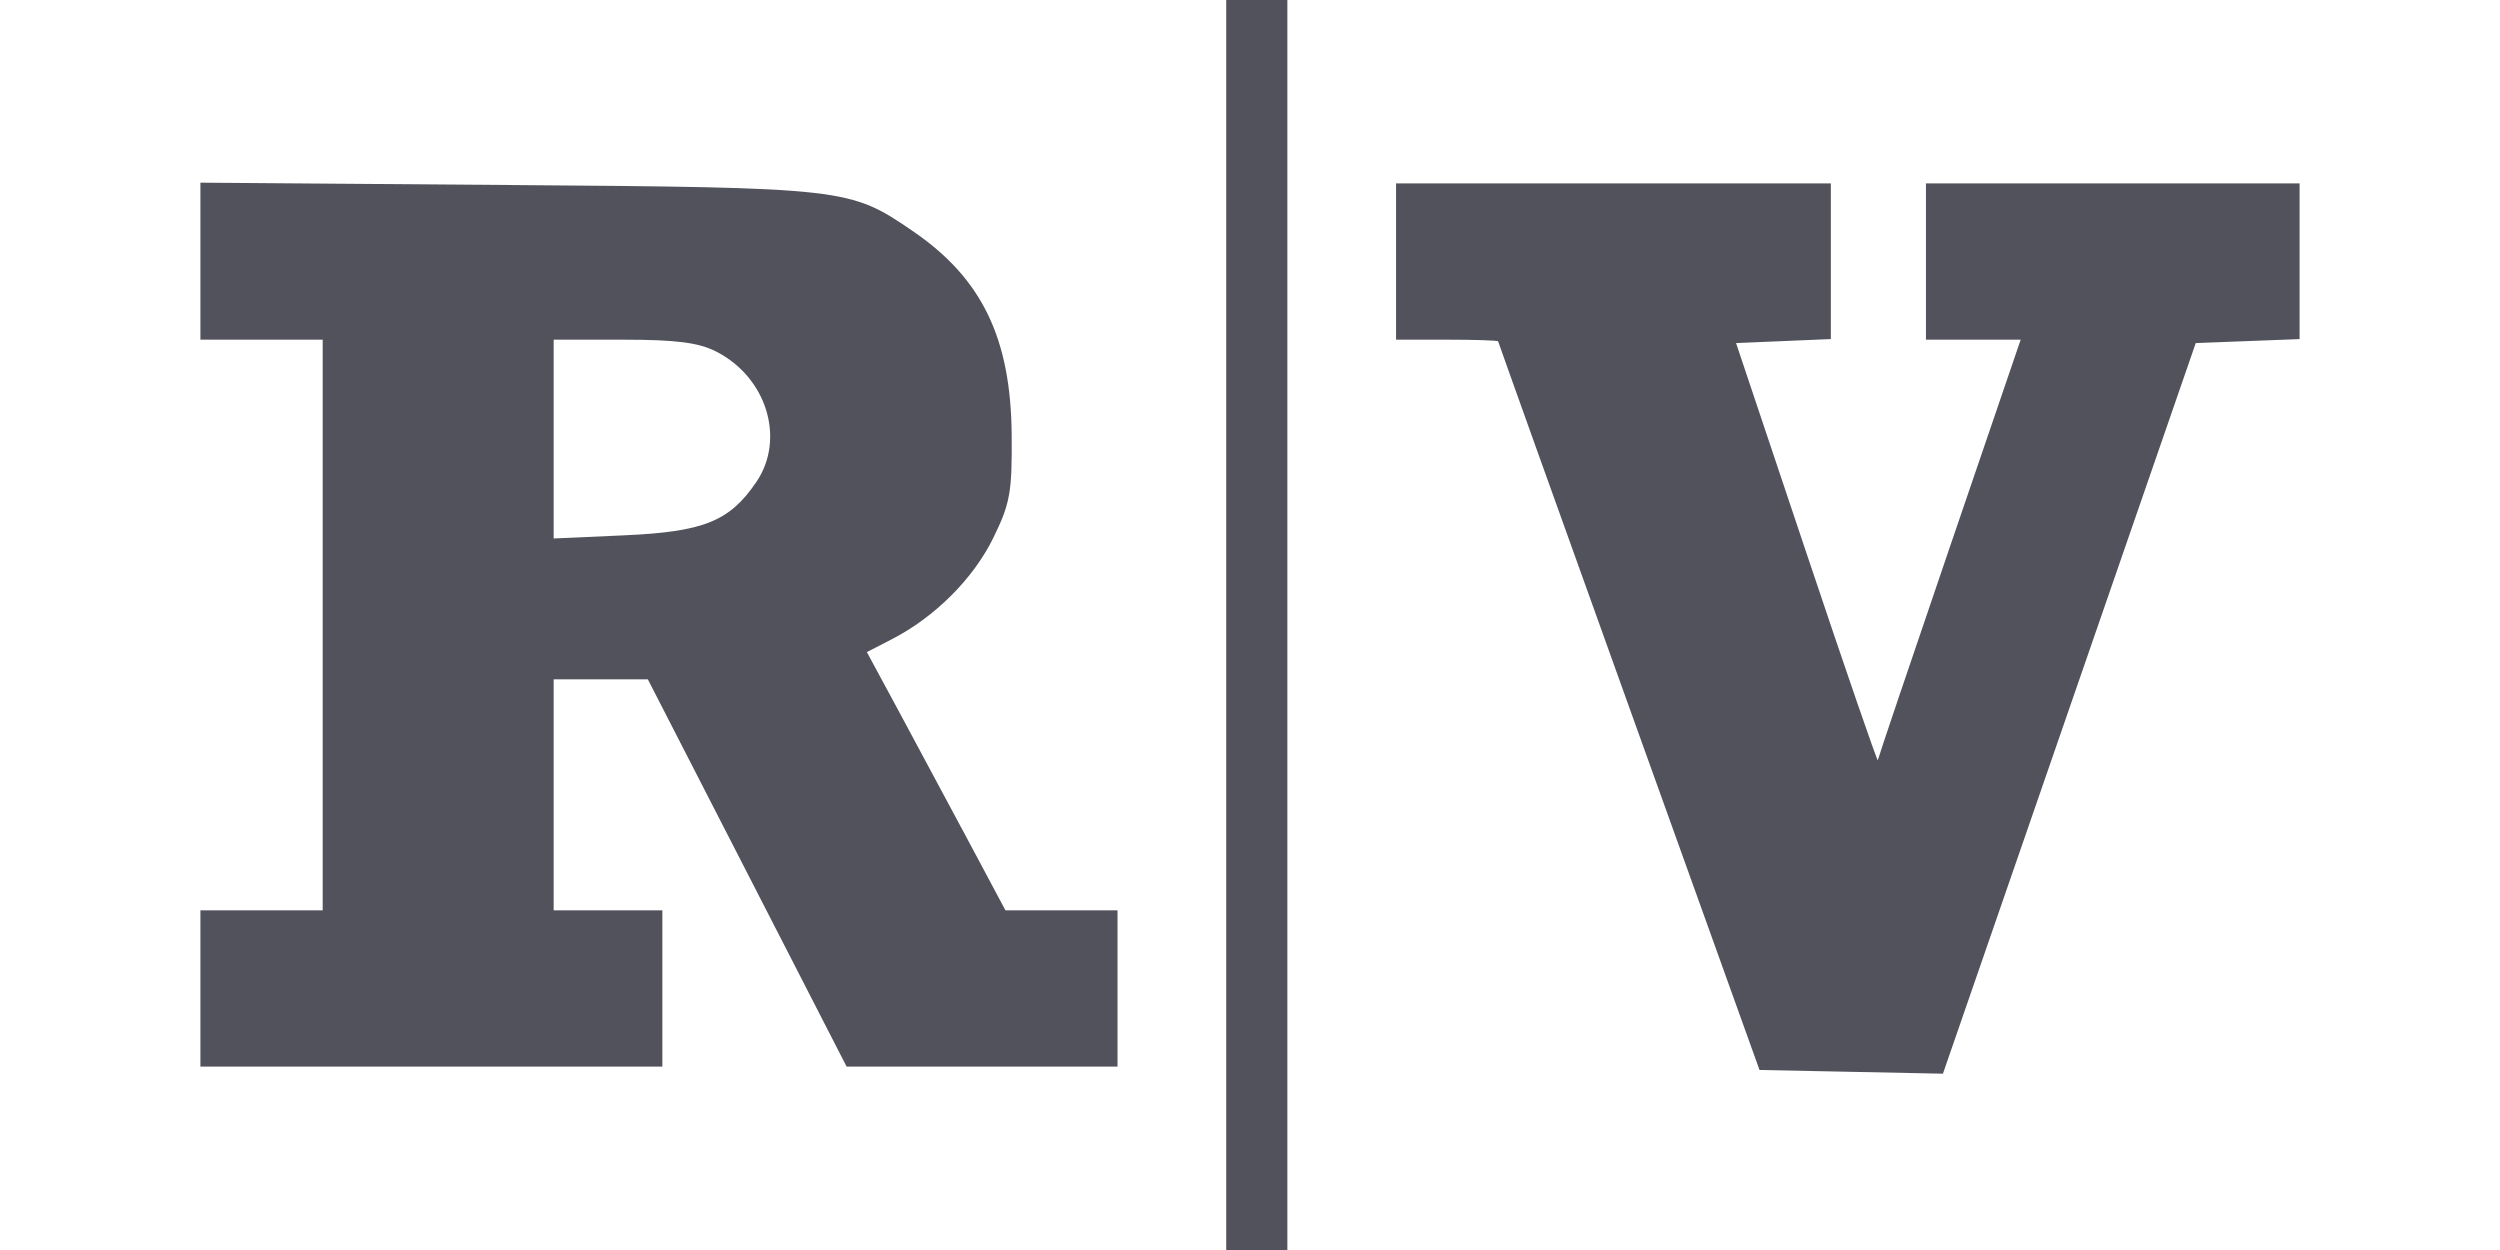 <svg xmlns="http://www.w3.org/2000/svg" className="brand-icon" viewBox="0 0 309 184" width="200" height="100" fill="none"><path fillRule="evenodd" clipRule="evenodd" d="M151 92V184H155.5H160V92V0H155.5H151V92ZM0 38.444V50H9H18V92V134H9H0V145.5V157H34H68V145.5V134H60H52V117V100H58.932H65.863L80.491 128.5L95.119 157H115.06H135V145.5V134L126.75 133.999L118.5 133.998L112.761 123.249C109.604 117.337 105.015 108.785 102.562 104.244L98.102 95.989L101.801 94.082C108.111 90.829 113.758 85.193 116.689 79.224C119.198 74.115 119.491 72.48 119.42 64C119.301 49.778 115.039 40.982 104.904 34.044C95.59 27.667 95.089 27.61 45.25 27.232L0 26.888V38.444ZM176 38.5V50H183.5C187.625 50 191.013 50.112 191.029 50.25C191.046 50.388 199.708 74.575 210.279 104L229.5 157.5L243 157.773L256.5 158.047L275.107 104.273L293.715 50.5L301.357 50.208L309 49.916V38.458V27H281.5H254V38.5V50H260.972H267.944L257.472 80.653C251.712 97.512 246.962 111.574 246.915 111.903C246.868 112.231 242.154 98.55 236.439 81.5L226.048 50.5L233.024 50.206L240 49.912V38.456V27H208H176V38.5ZM75.929 51.752C83.355 55.538 86.144 64.604 81.835 70.946C77.892 76.748 74.096 78.279 62.366 78.801L52 79.262V64.631V50L62.25 50.002C70.032 50.003 73.326 50.424 75.929 51.752Z" fill="#52525c"/></svg>